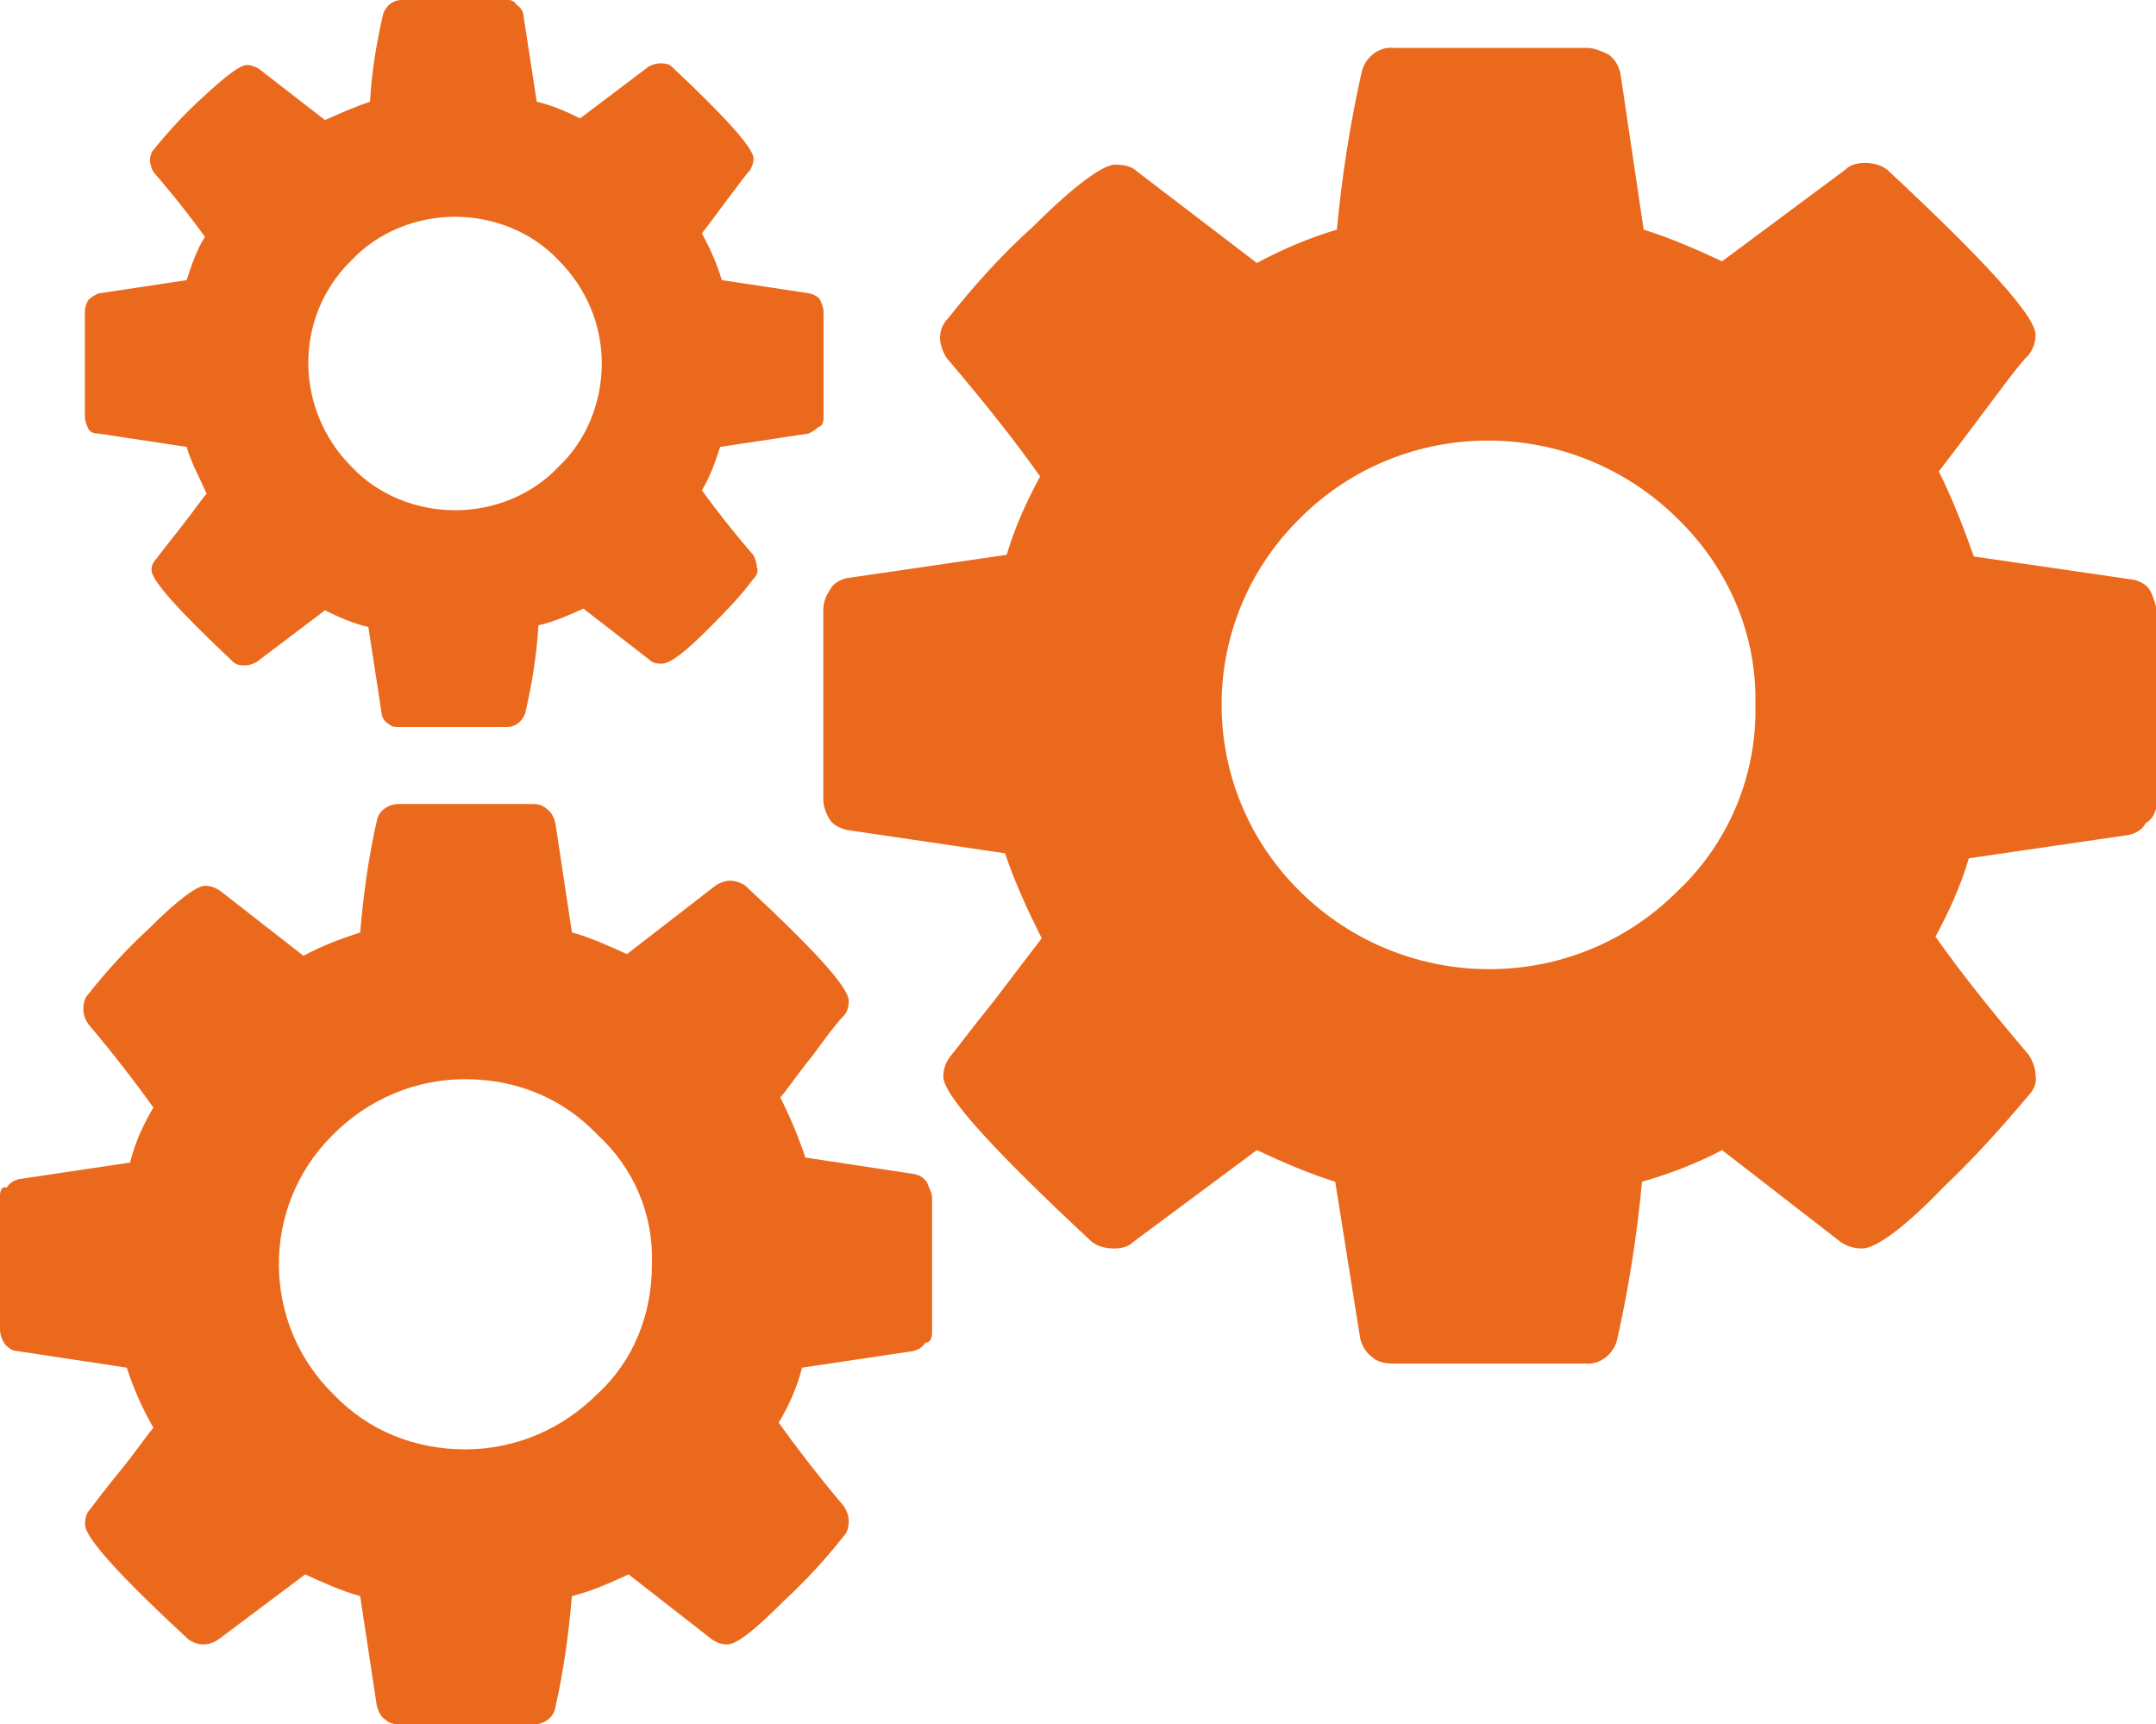 <?xml version="1.0" encoding="utf-8"?>
<!-- Generator: Adobe Illustrator 26.0.2, SVG Export Plug-In . SVG Version: 6.00 Build 0)  -->
<svg version="1.1" id="Ebene_1" xmlns="http://www.w3.org/2000/svg" xmlns:xlink="http://www.w3.org/1999/xlink" x="0px" y="0px"
	 viewBox="0 0 129.3 103.4" style="enable-background:new 0 0 129.3 103.4;" xml:space="preserve">
<style type="text/css">
	.st0{fill:#EB691C;}
	.st1{fill:#F08E55;}
	.st2{fill:#F5B28B;}
</style>
<g id="Gruppe_50" transform="translate(0.813 -21.826)">
	<g id="Gruppe_50-2" transform="translate(48.562 24.697)">
		<path id="Pfad_20" class="st0" d="M80,45.3V33.8c-0.1-0.4-0.2-0.8-0.4-1.2c-0.2-0.4-0.6-0.6-1-0.7L69,30.5
			c-0.6-1.7-1.3-3.5-2.1-5.1c0.7-0.9,1.6-2.1,2.8-3.7c1.2-1.6,2-2.7,2.6-3.3c0.3-0.4,0.4-0.8,0.4-1.2c0-1.1-3-4.4-8.9-9.9
			c-0.4-0.3-0.9-0.4-1.3-0.4c-0.5,0-0.9,0.1-1.2,0.4l-7.4,5.5c-1.5-0.7-3.1-1.4-4.7-1.9l-1.4-9.4c-0.1-0.4-0.3-0.8-0.7-1.1
			C46.7,0.2,46.2,0,45.8,0H34.2c-0.9-0.1-1.7,0.6-1.9,1.4c-0.7,3.1-1.2,6.3-1.5,9.5c-1.7,0.5-3.3,1.2-4.8,2l-7.2-5.5
			C18.5,7.1,18,7,17.5,7c-0.7,0-2.4,1.2-4.9,3.7c-1.9,1.7-3.6,3.6-5.1,5.5C7.2,16.5,7,16.9,7,17.4c0,0.4,0.2,0.9,0.4,1.2
			c2.3,2.7,4.2,5.1,5.6,7.1c-0.8,1.5-1.5,3-2,4.7l-9.6,1.4c-0.4,0.1-0.8,0.3-1,0.7C0.2,32.8,0,33.2,0,33.7v11.4
			c0,0.4,0.2,0.9,0.4,1.2c0.2,0.3,0.6,0.5,1,0.6l9.5,1.4c0.6,1.8,1.4,3.5,2.2,5.1c-0.7,0.9-1.6,2.1-2.9,3.8
			c-1.3,1.6-2.1,2.7-2.6,3.3c-0.3,0.4-0.4,0.8-0.4,1.2c0,1.1,3,4.4,8.9,9.9c0.4,0.3,0.9,0.4,1.3,0.4c0.5,0,0.9-0.1,1.2-0.4l7.4-5.5
			c1.5,0.7,3.1,1.4,4.7,1.9l1.5,9.4c0.1,0.4,0.3,0.8,0.7,1.1c0.3,0.3,0.8,0.4,1.2,0.4h11.6c0.9,0.1,1.7-0.6,1.9-1.4
			c0.7-3.1,1.2-6.3,1.5-9.5c1.7-0.5,3.3-1.1,4.8-1.9l7.1,5.5c0.4,0.3,0.9,0.4,1.3,0.4c0.8,0,2.5-1.2,4.9-3.7
			c1.8-1.7,3.5-3.6,5.1-5.5c0.3-0.3,0.5-0.8,0.4-1.2c0-0.4-0.2-0.9-0.4-1.2c-2.3-2.7-4.2-5.1-5.6-7.1c0.8-1.5,1.5-3,2-4.7l9.6-1.4
			c0.4-0.1,0.8-0.3,1-0.7C79.8,46.2,79.9,45.8,80,45.3L80,45.3z M55.9,39.4c0.1,4.2-1.6,8.3-4.7,11.2c-6.2,6.2-16.3,6.2-22.6,0
			c-6.2-6.1-6.3-16-0.2-22.2c0.1-0.1,0.1-0.1,0.2-0.2c6.2-6.2,16.3-6.2,22.6,0C54.3,31.2,56,35.2,55.9,39.4z"/>
	</g>
	<g id="Gruppe_51" transform="translate(4.277 21.826)">
		<path id="Pfad_21" class="st0" d="M44.3,25.1v-6.4c0-0.2-0.1-0.5-0.2-0.7c-0.1-0.2-0.3-0.3-0.6-0.4l-5.3-0.8
			c-0.3-1-0.7-1.9-1.2-2.8c0.4-0.5,0.9-1.2,1.5-2c0.7-0.9,1.1-1.5,1.4-1.8c0.1-0.2,0.2-0.4,0.2-0.7c0-0.6-1.6-2.4-4.9-5.5
			c-0.2-0.2-0.5-0.2-0.7-0.2c-0.3,0-0.5,0.1-0.7,0.2l-4.1,3.1c-0.8-0.4-1.7-0.8-2.6-1l-0.8-5.2c0-0.2-0.2-0.5-0.4-0.6
			C25.8,0.1,25.6,0,25.4,0h-6.4c-0.5,0-0.9,0.3-1.1,0.8c-0.4,1.7-0.7,3.5-0.8,5.3c-0.9,0.3-1.8,0.7-2.7,1.1l-4-3.1
			C10.2,4,10,3.9,9.7,3.9c-0.4,0-1.3,0.7-2.7,2C6,6.8,5,7.9,4.1,9C4,9.1,3.9,9.4,3.9,9.6c0,0.2,0.1,0.5,0.2,0.7
			c1.3,1.5,2.3,2.8,3.1,3.9c-0.5,0.8-0.8,1.7-1.1,2.6l-5.3,0.8c-0.2,0.1-0.4,0.2-0.6,0.4C0.1,18.2,0,18.4,0,18.7V25
			c0,0.2,0.1,0.5,0.2,0.7c0.1,0.2,0.3,0.3,0.6,0.3l5.3,0.8c0.3,1,0.8,1.9,1.2,2.8c-0.4,0.5-0.9,1.2-1.6,2.1
			c-0.7,0.9-1.2,1.5-1.4,1.8C4.1,33.7,4,33.9,4,34.2c0,0.6,1.6,2.4,4.9,5.5c0.2,0.2,0.5,0.2,0.7,0.2c0.3,0,0.5-0.1,0.7-0.2l4.1-3.1
			c0.8,0.4,1.7,0.8,2.6,1l0.8,5.2c0,0.2,0.2,0.5,0.4,0.6c0.2,0.2,0.4,0.2,0.7,0.2h6.4c0.5,0,0.9-0.3,1.1-0.8
			c0.4-1.7,0.7-3.5,0.8-5.3c0.9-0.2,1.8-0.6,2.7-1l4,3.1c0.2,0.2,0.5,0.2,0.7,0.2c0.5,0,1.4-0.7,2.7-2c1-1,2-2,2.8-3.1
			c0.2-0.2,0.3-0.4,0.2-0.7c0-0.2-0.1-0.5-0.2-0.7c-1.3-1.5-2.3-2.8-3.1-3.9c0.5-0.8,0.8-1.7,1.1-2.6l5.3-0.8
			c0.2-0.1,0.4-0.2,0.6-0.4C44.2,25.6,44.3,25.3,44.3,25.1L44.3,25.1z M31,21.8c0,2.3-0.9,4.6-2.6,6.2c-1.6,1.7-3.9,2.6-6.2,2.6
			c-2.3,0-4.6-0.9-6.2-2.6c-3.4-3.4-3.5-8.9-0.1-12.3c0,0,0.1-0.1,0.1-0.1c1.6-1.7,3.9-2.6,6.2-2.6c2.3,0,4.6,0.9,6.2,2.6
			C30.1,17.3,31,19.5,31,21.8L31,21.8z"/>
	</g>
	<g id="Gruppe_53" transform="translate(-0.813 70.044)">
		<path id="Pfad_21-2" class="st0" d="M55.9,31.7v-8.1c0-0.3-0.2-0.6-0.3-0.9c-0.2-0.3-0.4-0.4-0.7-0.5l-6.6-1
			c-0.4-1.2-0.9-2.4-1.5-3.6c0.5-0.6,1.1-1.5,2-2.6c0.8-1.1,1.4-1.9,1.8-2.3c0.2-0.2,0.3-0.5,0.3-0.9c0-0.8-2.1-3.1-6.2-6.9
			c-0.3-0.2-0.6-0.3-0.9-0.3c-0.3,0-0.6,0.1-0.9,0.3L37.6,9c-1.1-0.5-2.2-1-3.3-1.3l-1-6.6c-0.1-0.3-0.2-0.6-0.5-0.8
			C32.6,0.1,32.3,0,32,0h-8.1c-0.6,0-1.2,0.4-1.3,1c-0.5,2.2-0.8,4.4-1,6.7c-1.2,0.4-2.3,0.8-3.4,1.4l-5-3.9
			c-0.3-0.2-0.6-0.3-0.9-0.3c-0.5,0-1.7,0.9-3.4,2.6c-1.3,1.2-2.5,2.5-3.6,3.9c-0.2,0.2-0.3,0.5-0.3,0.9c0,0.3,0.1,0.6,0.3,0.9
			c1.6,1.9,2.9,3.6,3.9,5c-0.6,1-1.1,2.1-1.4,3.3l-6.7,1c-0.3,0.1-0.5,0.2-0.7,0.5C0.1,22.9,0,23.2,0,23.5v8c0,0.3,0.1,0.6,0.3,0.9
			c0.2,0.2,0.4,0.4,0.7,0.4l6.6,1c0.4,1.2,0.9,2.4,1.6,3.6c-0.5,0.6-1.1,1.5-2,2.6c-0.9,1.1-1.5,1.9-1.8,2.3
			c-0.2,0.2-0.3,0.5-0.3,0.9c0,0.8,2.1,3.1,6.2,6.9c0.3,0.2,0.6,0.3,0.9,0.3c0.3,0,0.6-0.1,0.9-0.3l5.2-3.9c1.1,0.5,2.2,1,3.3,1.3
			l1,6.6c0.1,0.3,0.2,0.6,0.5,0.8c0.2,0.2,0.5,0.3,0.9,0.3H32c0.6,0,1.2-0.4,1.3-1c0.5-2.2,0.8-4.4,1-6.7c1.2-0.3,2.3-0.8,3.4-1.3
			l5,3.9c0.3,0.2,0.6,0.3,0.9,0.3c0.6,0,1.7-0.9,3.4-2.6c1.3-1.2,2.5-2.5,3.6-3.9c0.2-0.2,0.3-0.5,0.3-0.9c0-0.3-0.1-0.6-0.3-0.9
			c-1.6-1.9-2.9-3.6-3.9-5c0.6-1,1.1-2.1,1.4-3.3l6.7-1c0.3-0.1,0.5-0.2,0.7-0.5C55.8,32.3,55.9,32,55.9,31.7L55.9,31.7z M39.1,27.6
			c0,3-1.1,5.8-3.3,7.8c-2.1,2.1-4.9,3.3-7.9,3.3c-3,0-5.8-1.1-7.9-3.3c-4.3-4.2-4.4-11.2-0.1-15.5c0,0,0.1-0.1,0.1-0.1
			c2.1-2.1,4.9-3.3,7.9-3.3c3,0,5.8,1.1,7.9,3.3C38,21.8,39.2,24.6,39.1,27.6z"/>
	</g>
</g>
</svg>
